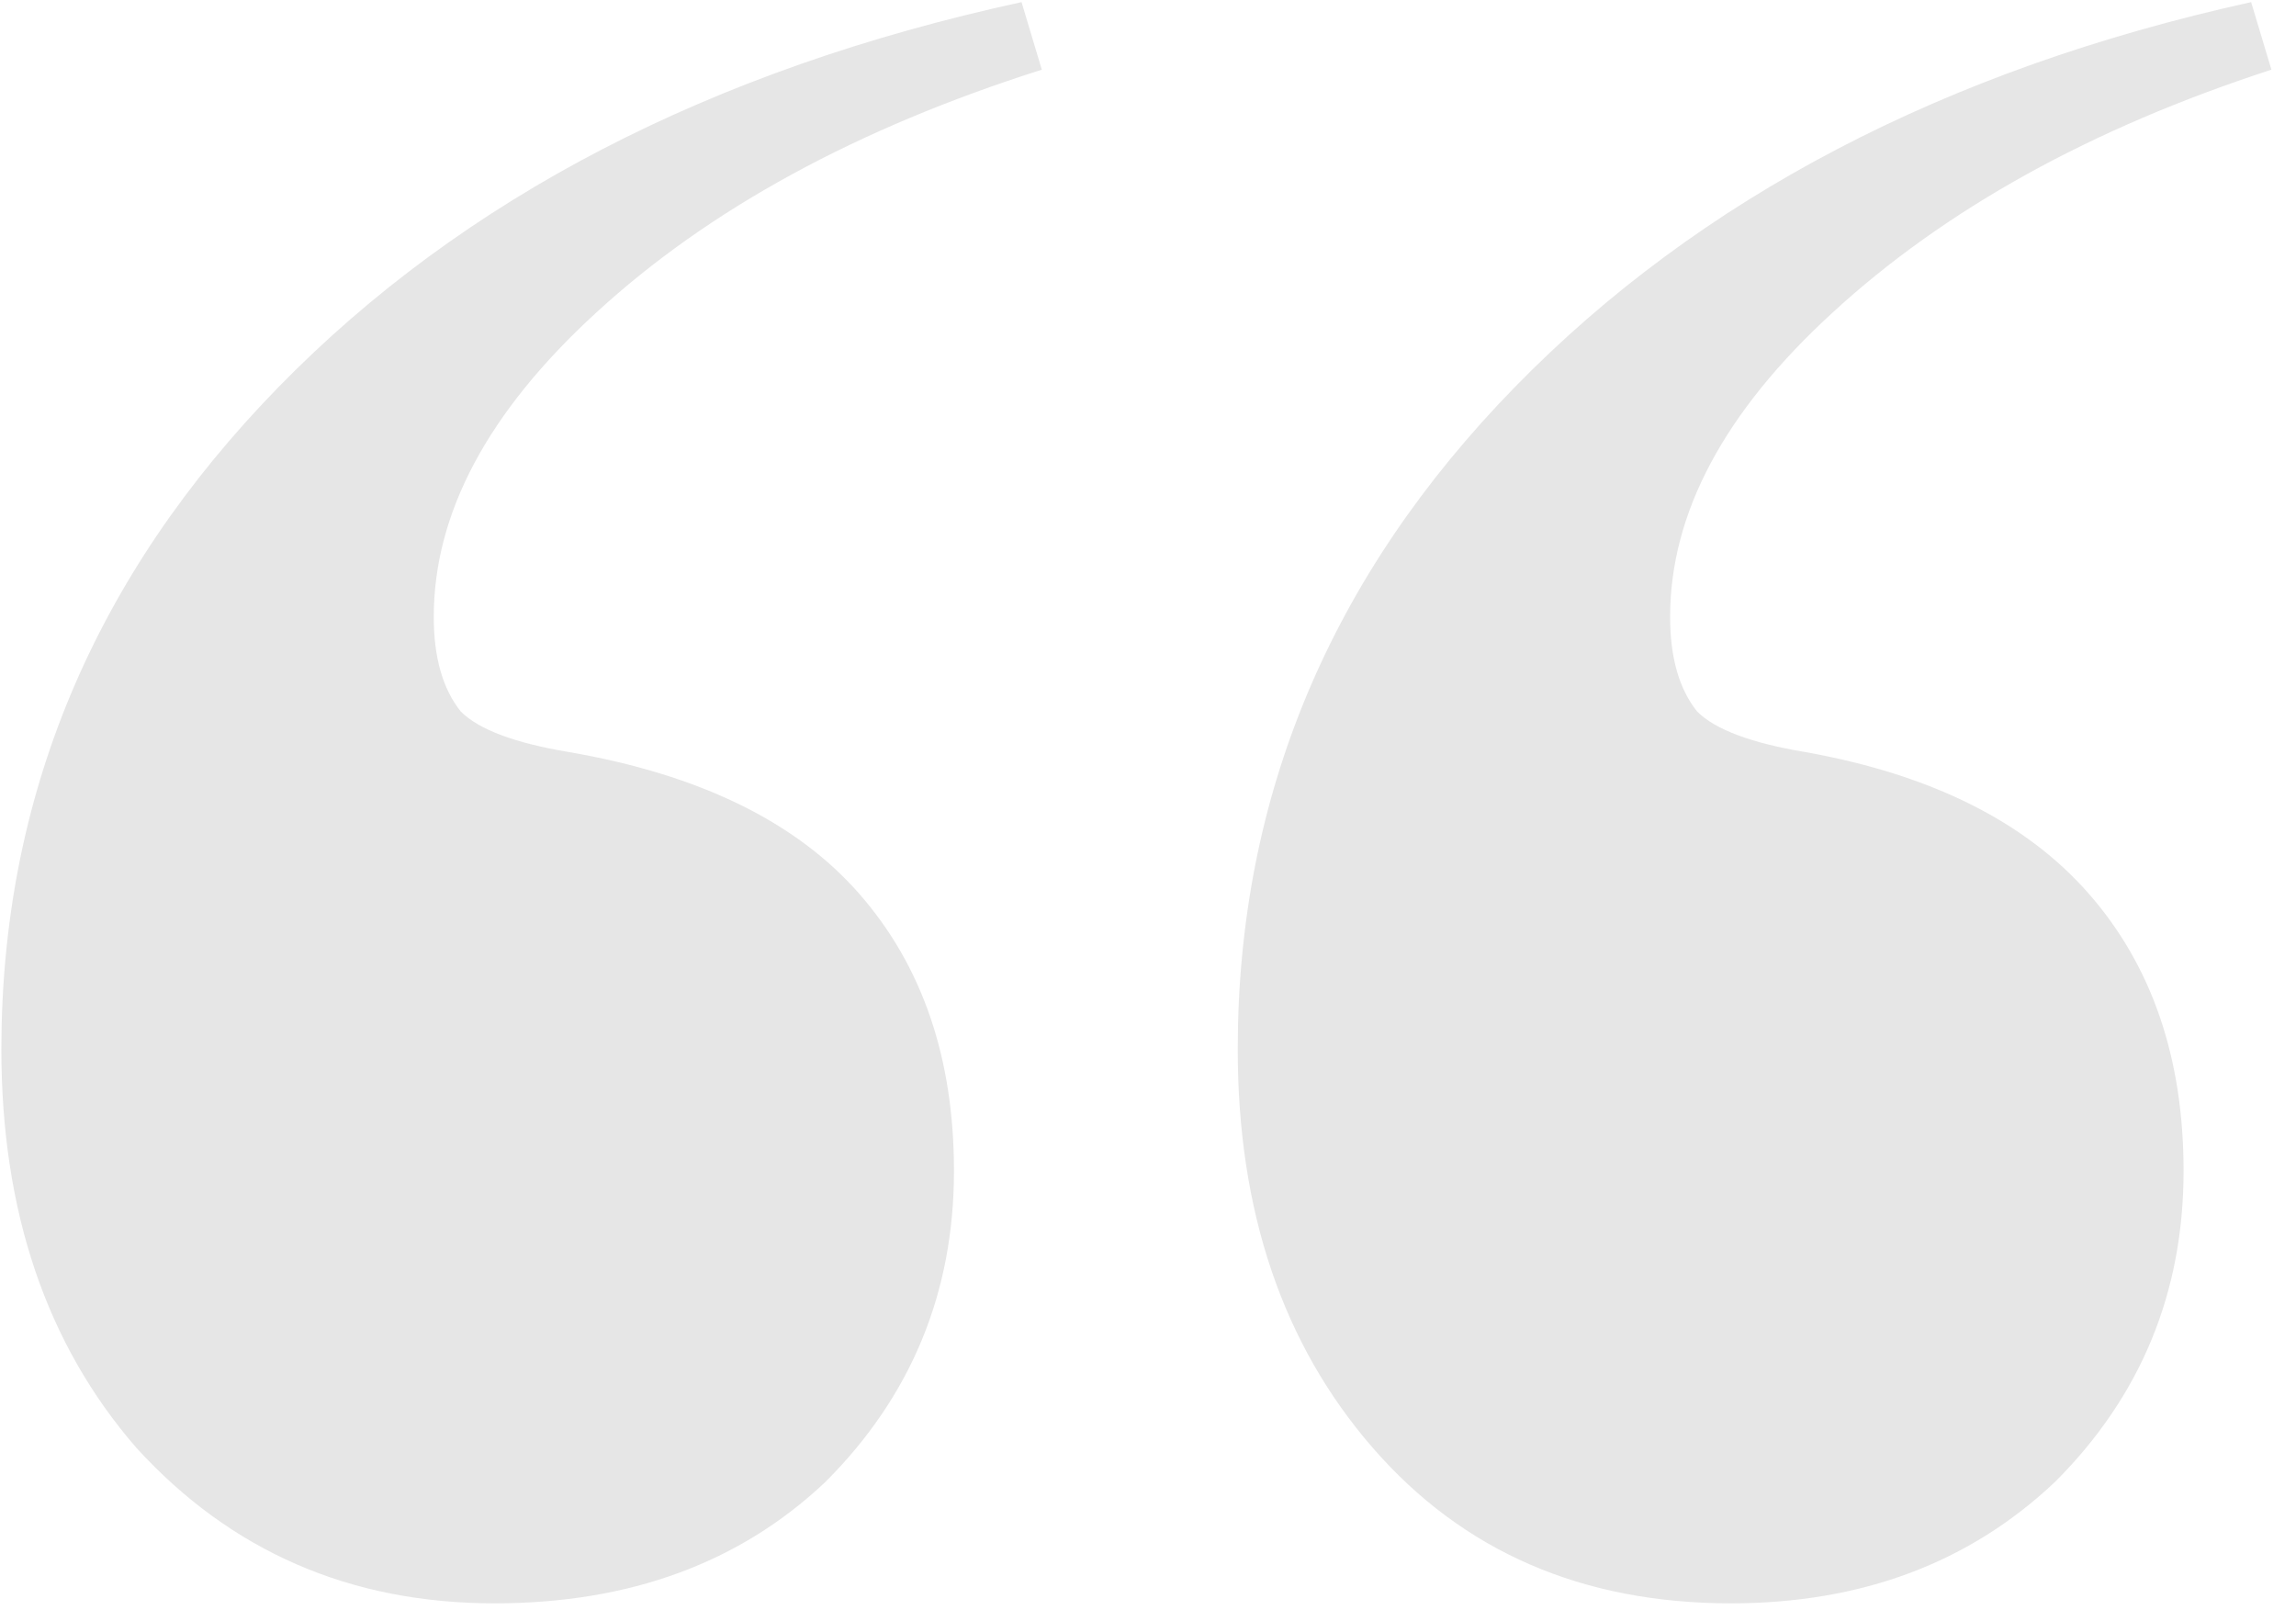 <svg width="87" height="61" viewBox="0 0 87 61" fill="none" xmlns="http://www.w3.org/2000/svg">
<path d="M85.3 0.08L86.068 2.64C79.241 4.859 73.695 7.931 69.428 11.856C65.332 15.611 63.284 19.451 63.284 23.376C63.284 24.912 63.625 26.107 64.308 26.96C64.991 27.643 66.356 28.155 68.404 28.496C73.183 29.349 76.767 31.141 79.156 33.872C81.545 36.603 82.74 40.101 82.74 44.368C82.74 48.976 81.119 52.901 77.876 56.144C74.633 59.216 70.537 60.752 65.588 60.752C59.956 60.752 55.433 58.789 52.02 54.864C48.607 50.939 46.9 45.904 46.9 39.76C46.9 30.203 50.399 21.84 57.396 14.672C64.393 7.504 73.695 2.64 85.3 0.08ZM38.708 0.08L39.476 2.64C32.479 4.859 26.847 7.931 22.58 11.856C18.484 15.611 16.436 19.451 16.436 23.376C16.436 24.912 16.777 26.107 17.46 26.96C18.143 27.643 19.508 28.155 21.556 28.496C26.505 29.349 30.175 31.141 32.564 33.872C34.953 36.603 36.148 40.101 36.148 44.368C36.148 48.976 34.527 52.901 31.284 56.144C28.041 59.216 23.86 60.752 18.74 60.752C13.279 60.752 8.756 58.789 5.172 54.864C1.759 50.939 0.052 45.904 0.052 39.76C0.052 30.203 3.551 21.84 10.548 14.672C17.545 7.504 26.932 2.64 38.708 0.08Z" fill="black" fill-opacity="0.1"/>
</svg>
